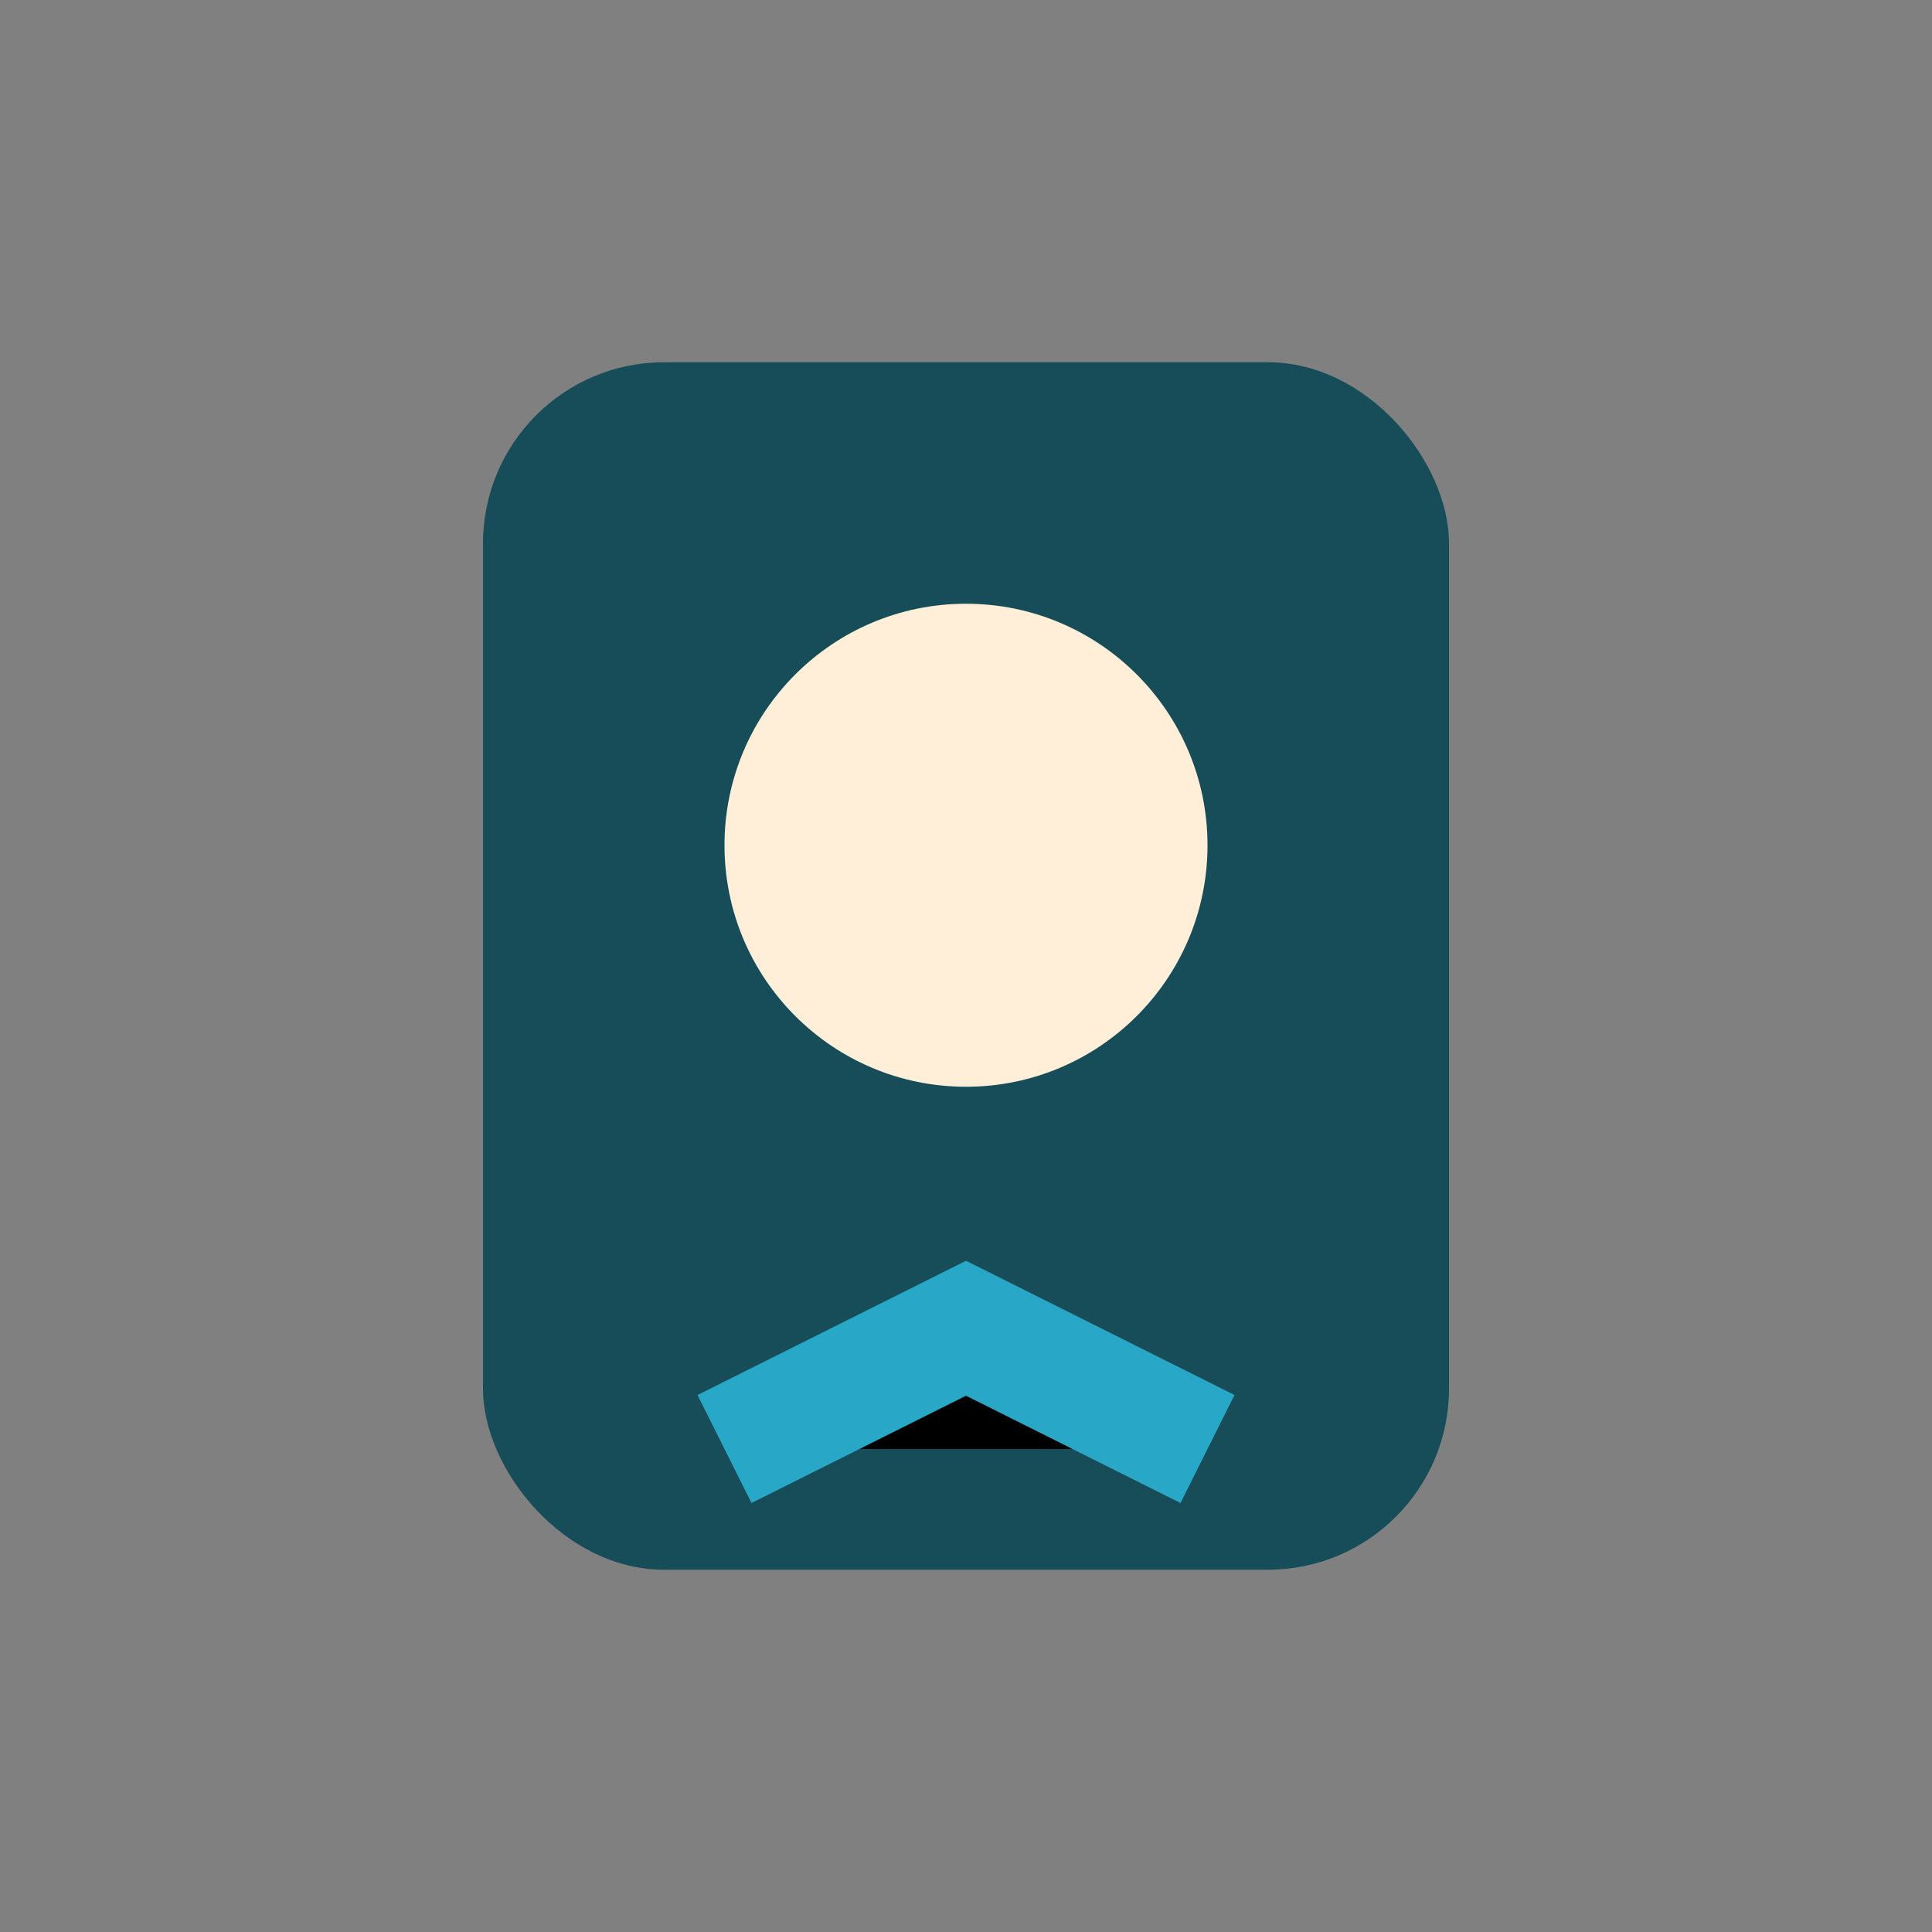 <?xml version="1.0" encoding="UTF-8"?>
<svg xmlns="http://www.w3.org/2000/svg" width="32" height="32" viewBox="0 0 32 32"><rect x="0" y="0" width="32" height="32" fill="#808080" stroke="none"/><rect x="8" y="6" width="16" height="20" rx="3" fill="#174D59"/><circle cx="16" cy="14" r="4" fill="#FFEFD9"/><path d="M12 24l4-2 4 2" stroke="#29A7C6" stroke-width="2"/></svg>